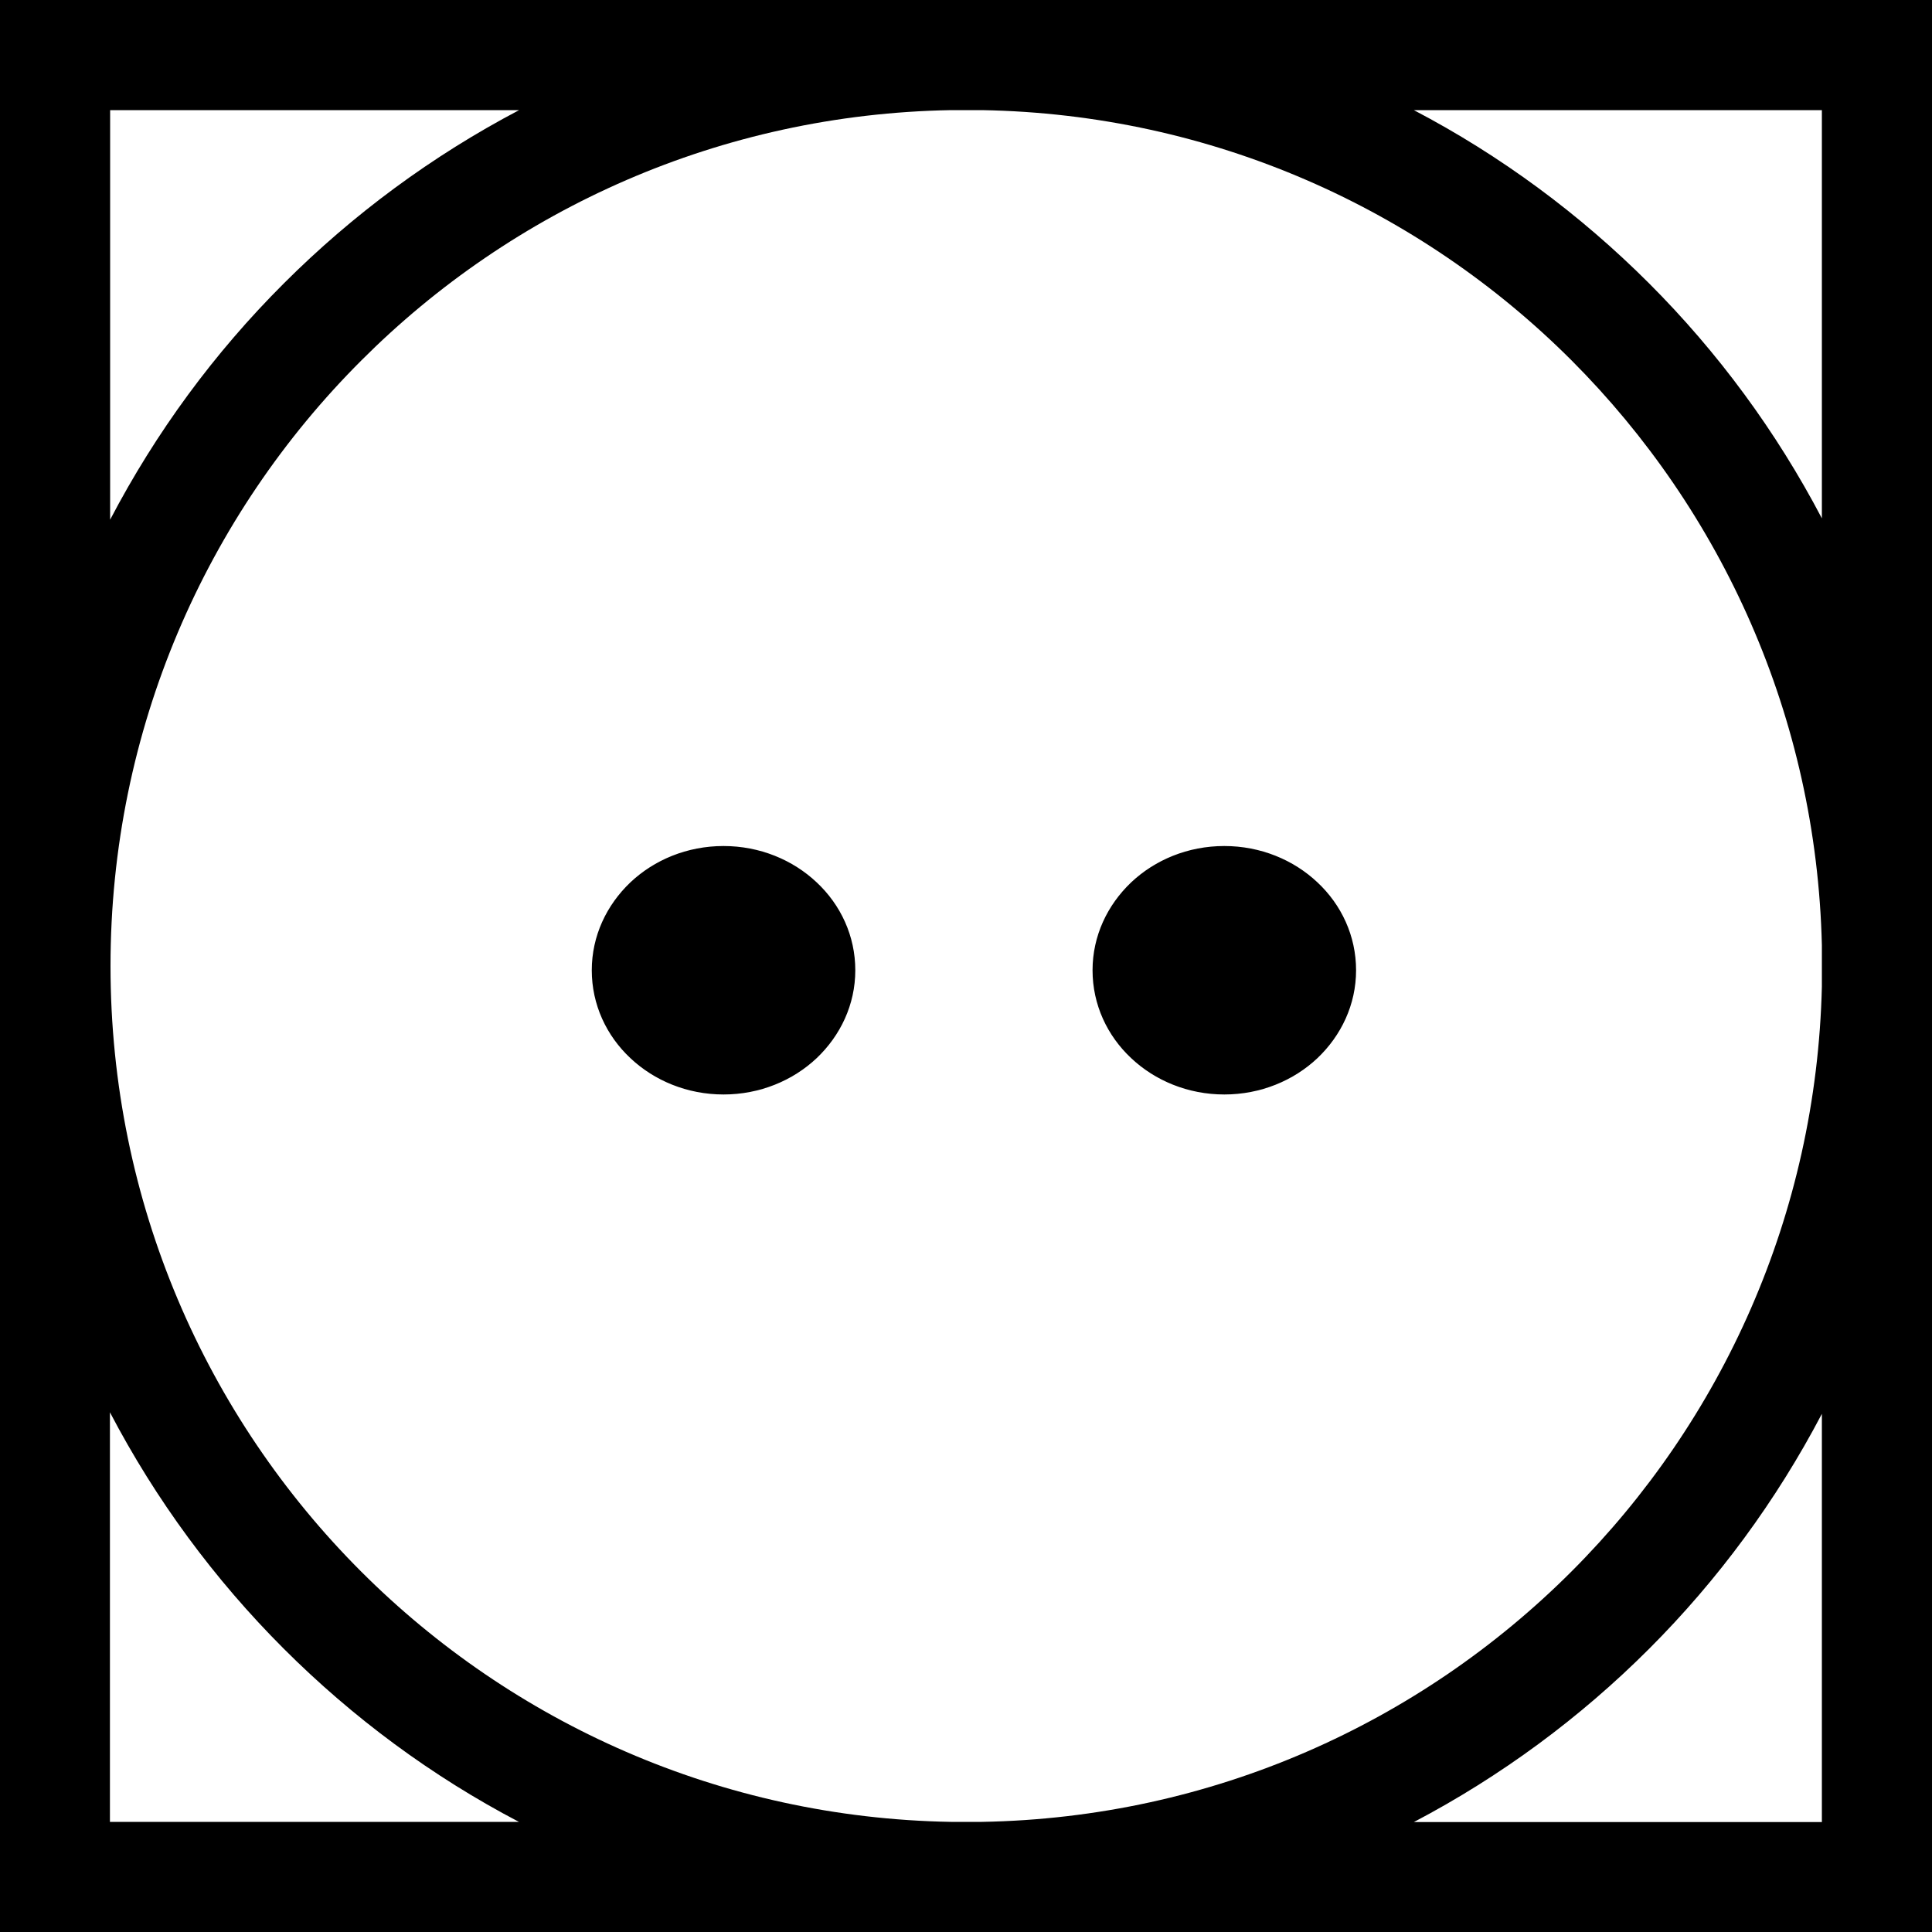 <?xml version="1.0" encoding="utf-8"?>
<!-- Generator: Adobe Illustrator 25.2.3, SVG Export Plug-In . SVG Version: 6.00 Build 0)  -->
<svg version="1.1" id="Vrstva_1" xmlns="http://www.w3.org/2000/svg" xmlns:xlink="http://www.w3.org/1999/xlink" x="0px" y="0px"
	 viewBox="0 0 100 100" style="enable-background:new 0 0 100 100;" xml:space="preserve">
<style type="text/css">
	.st0{fill-rule:evenodd;clip-rule:evenodd;}
</style>
<g>
	<path d="M2.85,0H100v100H0V0H2.85L2.85,0z M37.45,43.79c1.88,0,3.59,0.72,4.82,1.88c1.24,1.16,2,2.77,2,4.55
		c0,1.78-0.77,3.38-2,4.55c-1.23,1.16-2.94,1.88-4.82,1.88c-1.88,0-3.59-0.72-4.82-1.88c-1.24-1.16-2-2.77-2-4.55
		c0-1.78,0.77-3.38,2-4.55C33.86,44.51,35.56,43.79,37.45,43.79L37.45,43.79z M42.01,45.95c-1.17-1.1-2.78-1.77-4.56-1.77
		c-1.78,0-3.4,0.68-4.56,1.77c-1.16,1.09-1.88,2.6-1.88,4.27c0,1.67,0.72,3.18,1.88,4.27c1.17,1.1,2.78,1.77,4.56,1.77
		c1.78,0,3.4-0.68,4.56-1.77c1.16-1.09,1.88-2.6,1.88-4.27C43.89,48.55,43.17,47.04,42.01,45.95L42.01,45.95z M63.37,43.79
		c1.88,0,3.59,0.72,4.82,1.88c1.24,1.16,2,2.77,2,4.55c0,1.78-0.77,3.38-2,4.55c-1.23,1.16-2.94,1.88-4.82,1.88
		c-1.88,0-3.59-0.72-4.82-1.88c-1.24-1.16-2-2.77-2-4.55c0-1.78,0.77-3.38,2-4.55C59.78,44.51,61.48,43.79,63.37,43.79L63.37,43.79z
		 M67.93,45.95c-1.17-1.1-2.78-1.77-4.56-1.77c-1.78,0-3.4,0.68-4.56,1.77c-1.16,1.09-1.88,2.6-1.88,4.27
		c0,1.67,0.72,3.18,1.88,4.27c1.17,1.1,2.78,1.77,4.56,1.77c1.78,0,3.4-0.68,4.56-1.77c1.16-1.09,1.88-2.6,1.88-4.27
		C69.82,48.55,69.09,47.04,67.93,45.95L67.93,45.95z M73.18,5.7c4.51,2.36,8.61,5.4,12.18,8.97c3.56,3.56,6.58,7.66,8.94,12.16V5.7
		H73.18L73.18,5.7z M94.3,73.18c-2.36,4.5-5.38,8.6-8.94,12.16c-3.57,3.57-7.67,6.6-12.18,8.97H94.3V73.18L94.3,73.18z M26.86,94.3
		c-4.51-2.36-8.61-5.4-12.18-8.97c-3.58-3.58-6.62-7.7-8.99-12.23v21.2H26.86L26.86,94.3z M5.7,26.9c2.37-4.53,5.4-8.65,8.99-12.23
		c3.57-3.57,7.67-6.6,12.18-8.97H5.7V26.9L5.7,26.9z M50.83,5.7h-1.61C37.3,5.91,26.53,10.82,18.7,18.66
		C10.68,26.67,5.72,37.76,5.72,50c0,12.24,4.96,23.33,12.97,31.34c7.83,7.83,18.6,12.75,30.52,12.96h1.61
		c11.92-0.21,22.68-5.12,30.52-12.96c7.78-7.78,12.68-18.46,12.96-30.28v-2.13c-0.28-11.82-5.18-22.49-12.96-30.28
		C73.51,10.82,62.75,5.91,50.83,5.7L50.83,5.7z"/>
	<path class="st0" d="M63.37,43.98c3.67,0,6.64,2.79,6.64,6.24c0,3.44-2.97,6.24-6.64,6.24c-3.67,0-6.64-2.79-6.64-6.24
		C56.73,46.77,59.7,43.98,63.37,43.98L63.37,43.98z"/>
	<path class="st0" d="M37.45,43.98c3.67,0,6.64,2.79,6.64,6.24c0,3.44-2.97,6.24-6.64,6.24c-3.67,0-6.64-2.79-6.64-6.24
		C30.81,46.77,33.78,43.98,37.45,43.98L37.45,43.98z"/>
</g>
</svg>
